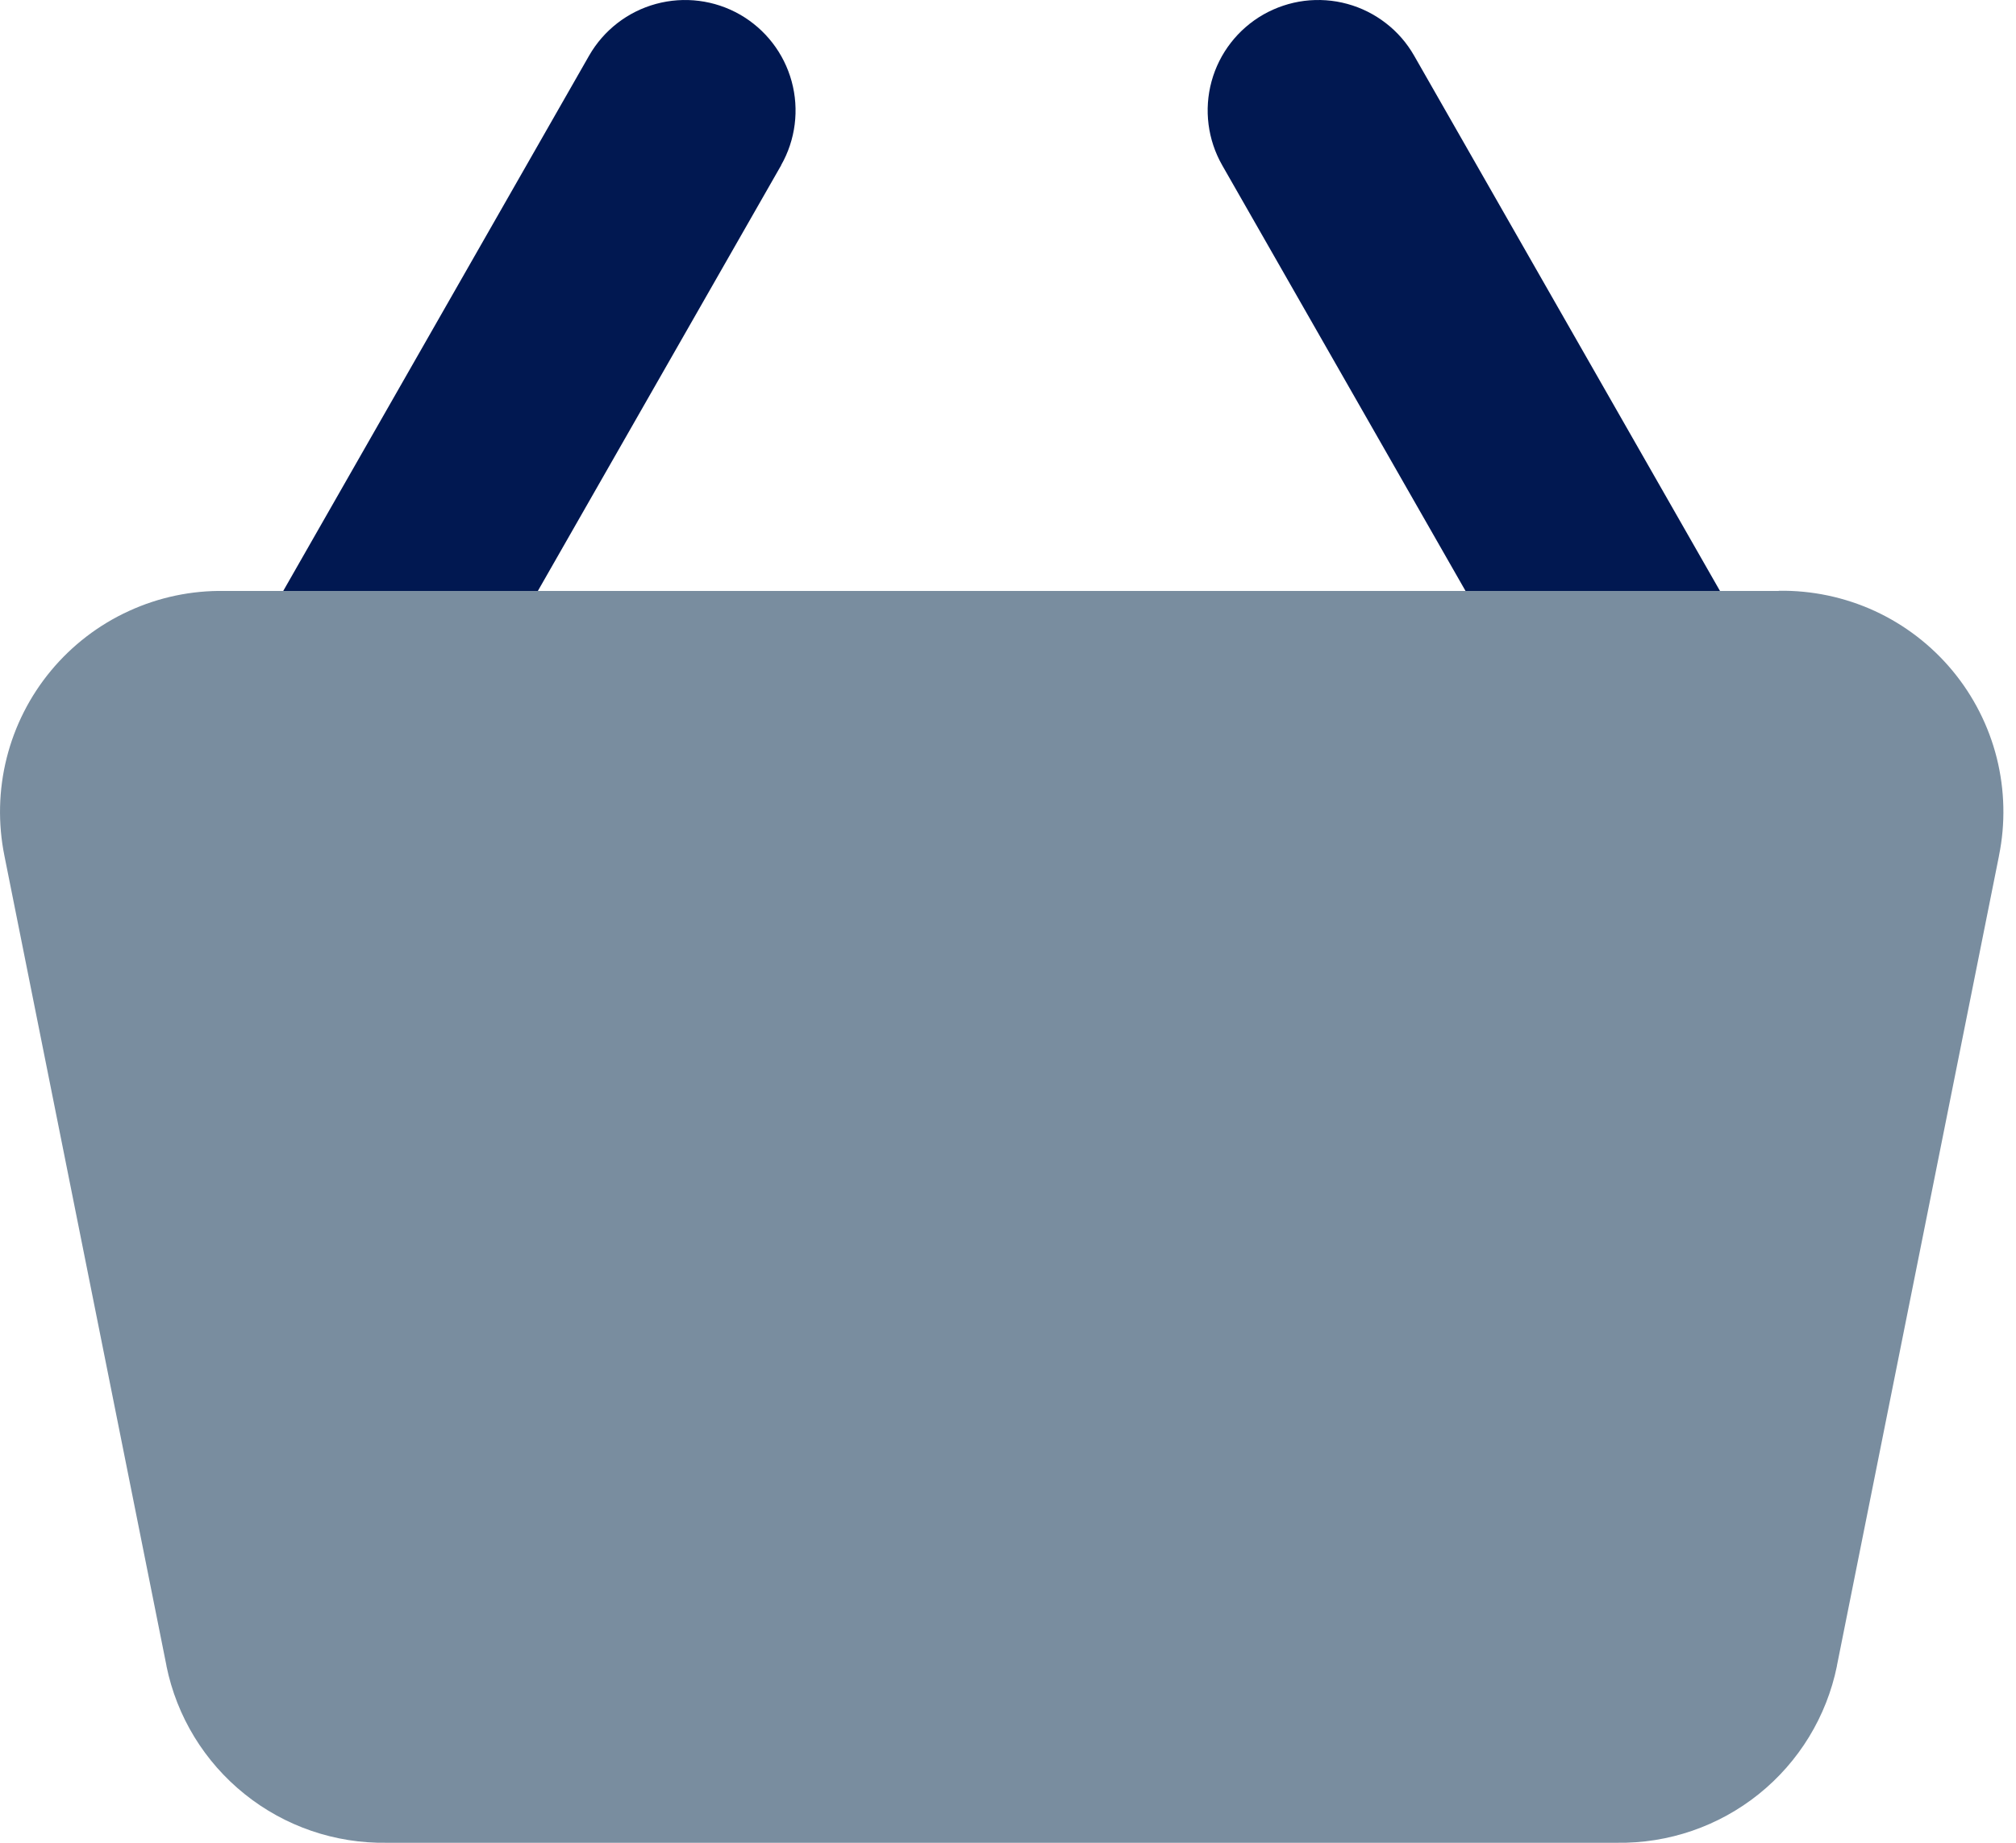 <svg xmlns="http://www.w3.org/2000/svg" width="35" height="32" viewBox="0 0 35 32" fill="none"><path fill-rule="evenodd" clip-rule="evenodd" d="M13.56 2.87C13.812 2.428 13.878 1.904 13.744 1.413C13.61 0.922 13.287 0.505 12.845 0.252C12.403 0 11.879 -0.066 11.388 0.068C10.897 0.202 10.48 0.525 10.227 0.967L4.731 10.588C4.479 11.03 4.413 11.554 4.547 12.045C4.681 12.536 5.004 12.953 5.446 13.206C5.888 13.458 6.412 13.524 6.903 13.39C7.394 13.256 7.811 12.933 8.064 12.491L13.562 2.87H13.56ZM24.551 0.967C24.426 0.748 24.26 0.556 24.06 0.402C23.861 0.248 23.634 0.134 23.391 0.068C23.148 0.001 22.894 -0.016 22.644 0.015C22.394 0.047 22.153 0.128 21.934 0.252C21.492 0.505 21.168 0.922 21.034 1.413C20.9 1.904 20.967 2.428 21.219 2.87L26.717 12.491C26.839 12.716 27.004 12.914 27.204 13.074C27.403 13.235 27.632 13.353 27.878 13.423C28.124 13.493 28.382 13.514 28.635 13.483C28.889 13.452 29.134 13.371 29.356 13.244C29.578 13.117 29.773 12.947 29.928 12.744C30.084 12.541 30.197 12.309 30.261 12.062C30.325 11.814 30.34 11.556 30.303 11.303C30.266 11.05 30.179 10.807 30.047 10.588L24.551 0.967Z" fill="#011851"></path><path d="M30.881 10.262H3.9C3.326 10.252 2.758 10.371 2.236 10.611C1.714 10.85 1.253 11.204 0.886 11.645C0.519 12.087 0.256 12.605 0.116 13.162C-0.024 13.719 -0.037 14.3 0.077 14.862L2.89 28.925V28.931C3.069 29.808 3.549 30.595 4.248 31.155C4.946 31.716 5.818 32.014 6.714 32H28.068C28.963 32.014 29.835 31.716 30.534 31.155C31.232 30.595 31.712 29.808 31.891 28.931V28.925L34.704 14.865V14.862C34.819 14.3 34.805 13.719 34.666 13.162C34.526 12.605 34.262 12.086 33.896 11.645C33.529 11.203 33.067 10.849 32.546 10.609C32.024 10.37 31.455 10.25 30.881 10.259V10.262Z" fill="#798D9F"></path></svg>